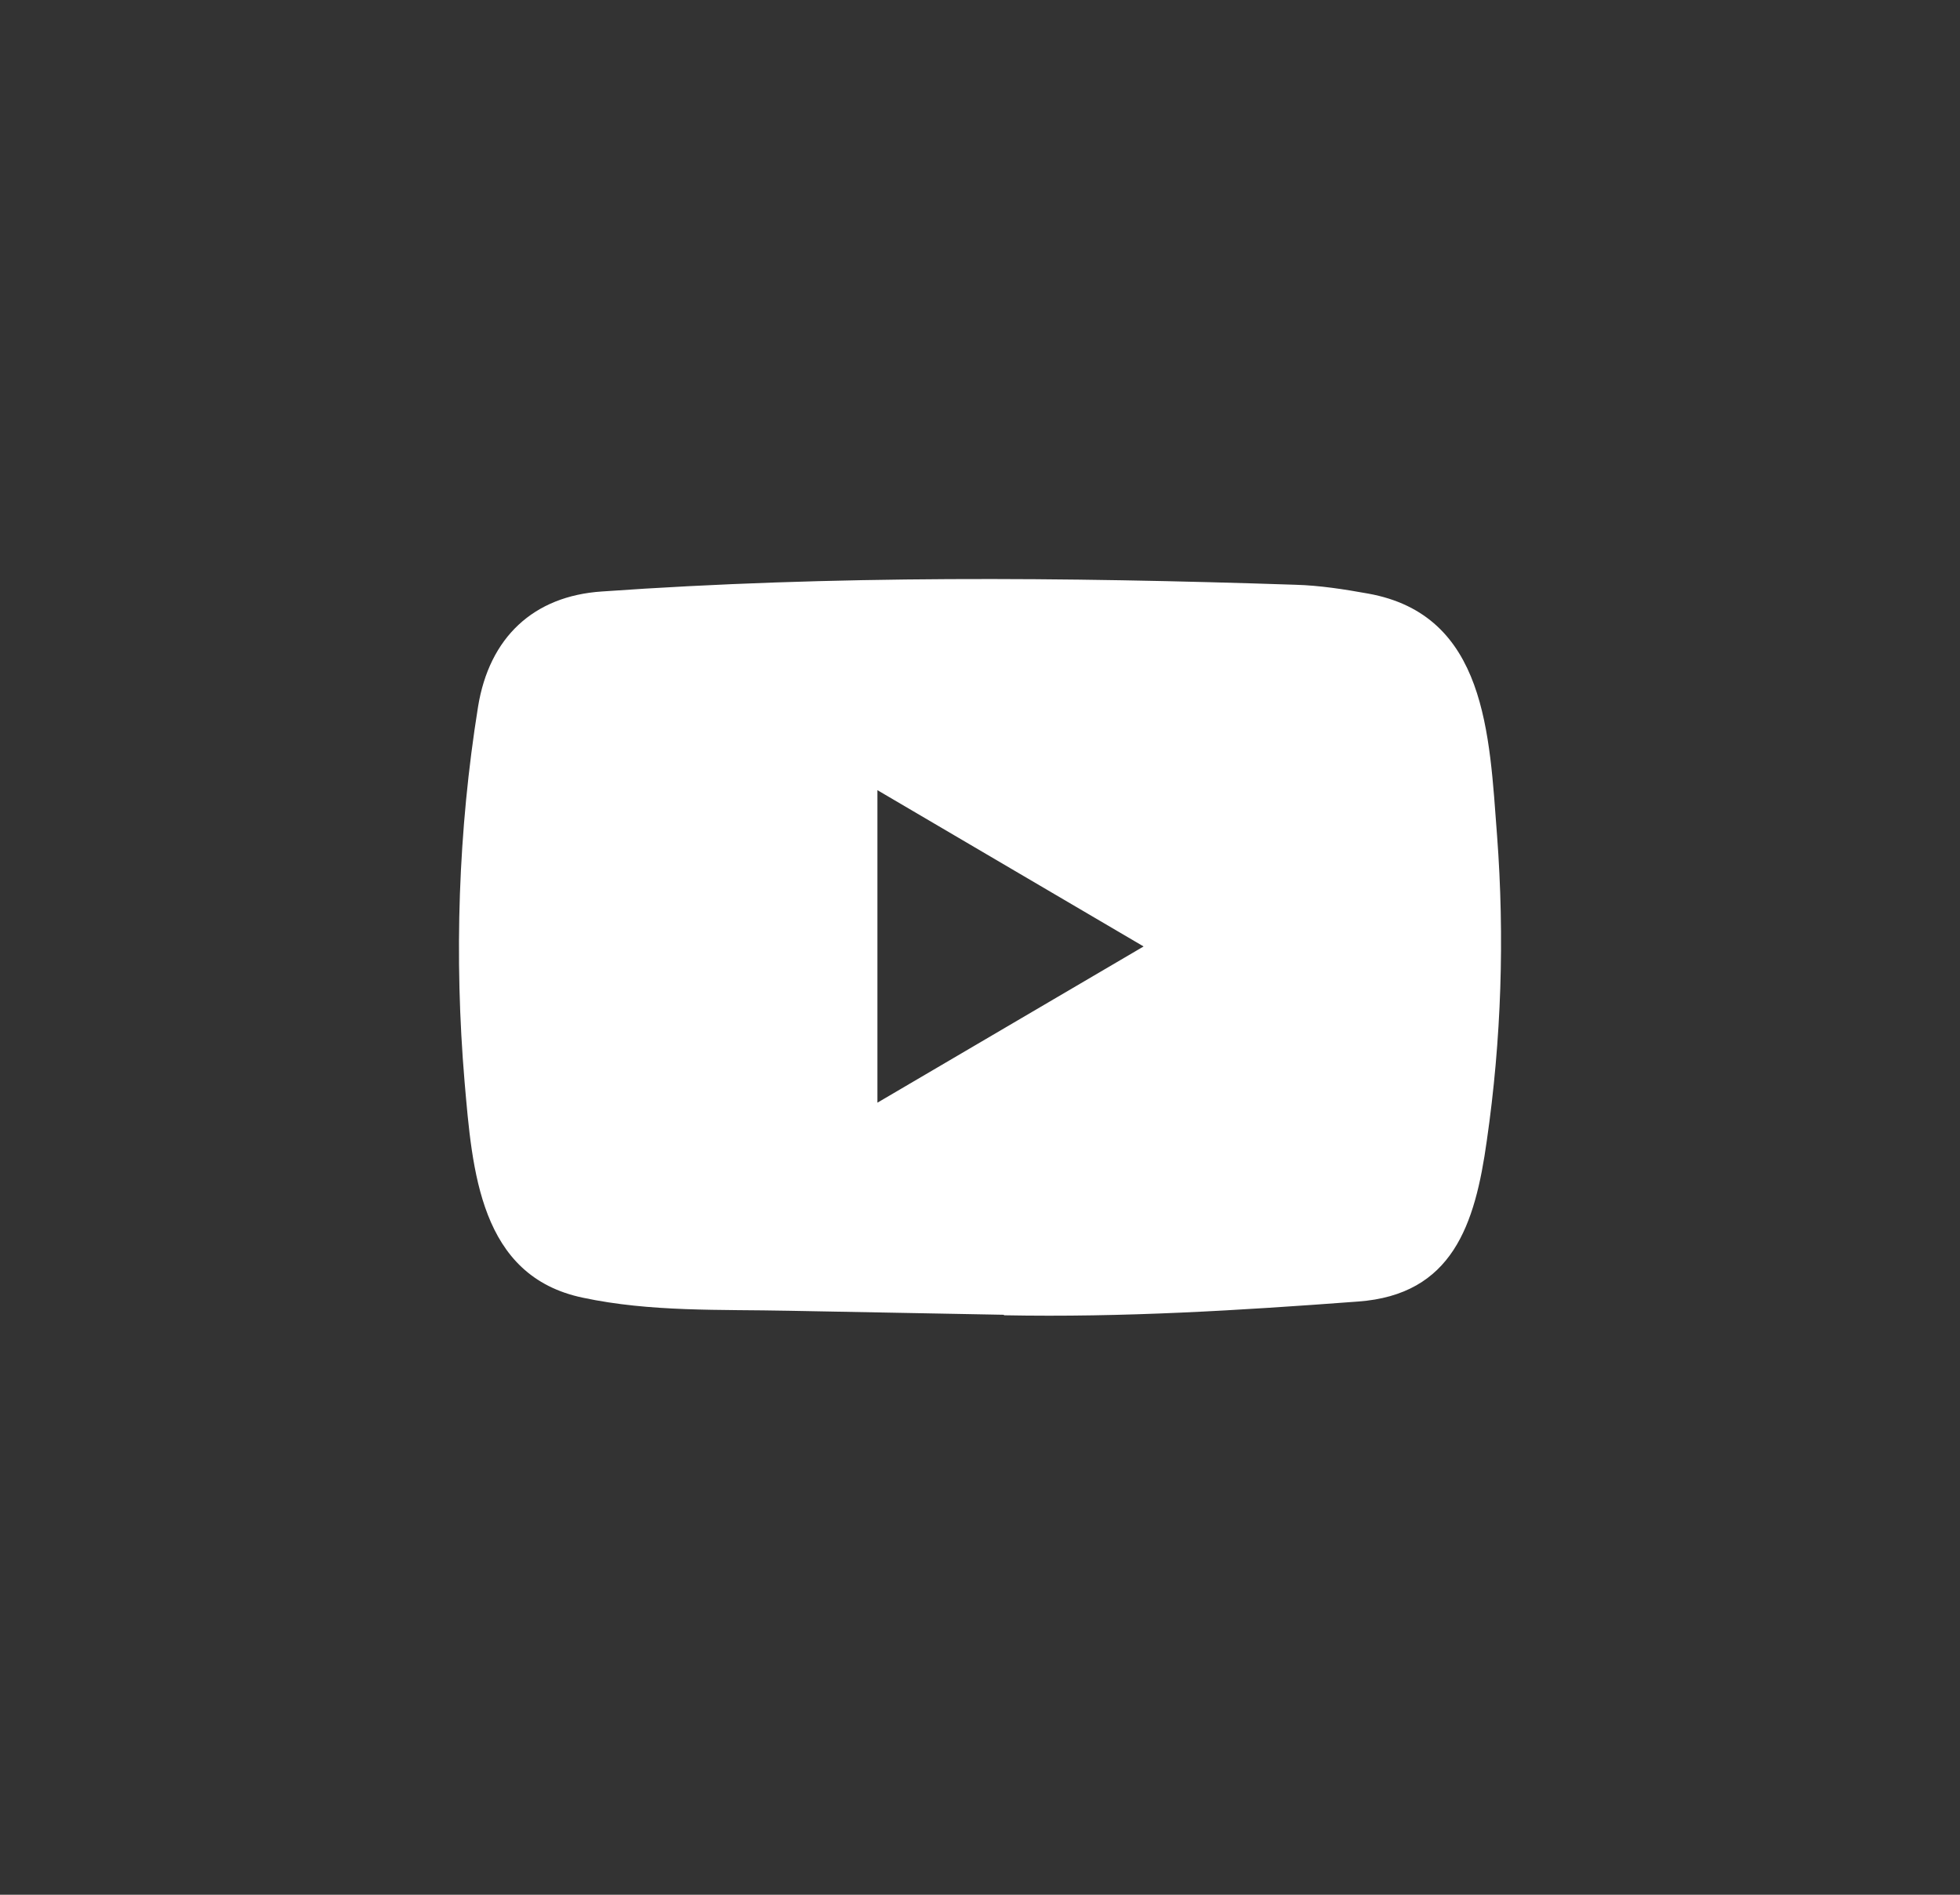 <svg width="30" height="29" viewBox="0 0 30 29" fill="none" xmlns="http://www.w3.org/2000/svg">
<rect x="0" y="0" width="30" height="29" fill="#333333" stroke="none"/>
<g id="Social Media Icon Square/YouTube">
<g id="Group 73">
<path id="YouTube" d="M15.353 20.123L12.081 20.062C11.022 20.04 9.959 20.083 8.921 19.862C7.341 19.532 7.229 17.915 7.111 16.558C6.95 14.65 7.013 12.709 7.317 10.817C7.489 9.756 8.166 9.122 9.212 9.053C12.745 8.803 16.301 8.833 19.826 8.95C20.198 8.96 20.573 9.019 20.94 9.085C22.752 9.41 22.796 11.243 22.914 12.786C23.031 14.345 22.981 15.912 22.757 17.46C22.578 18.742 22.234 19.817 20.784 19.921C18.967 20.057 17.191 20.166 15.369 20.131C15.369 20.123 15.359 20.123 15.353 20.123ZM13.43 16.877C14.799 16.074 16.142 15.284 17.504 14.486C16.132 13.682 14.791 12.892 13.43 12.094V16.877Z" fill="white"/>
</g>
</g>
</svg>
